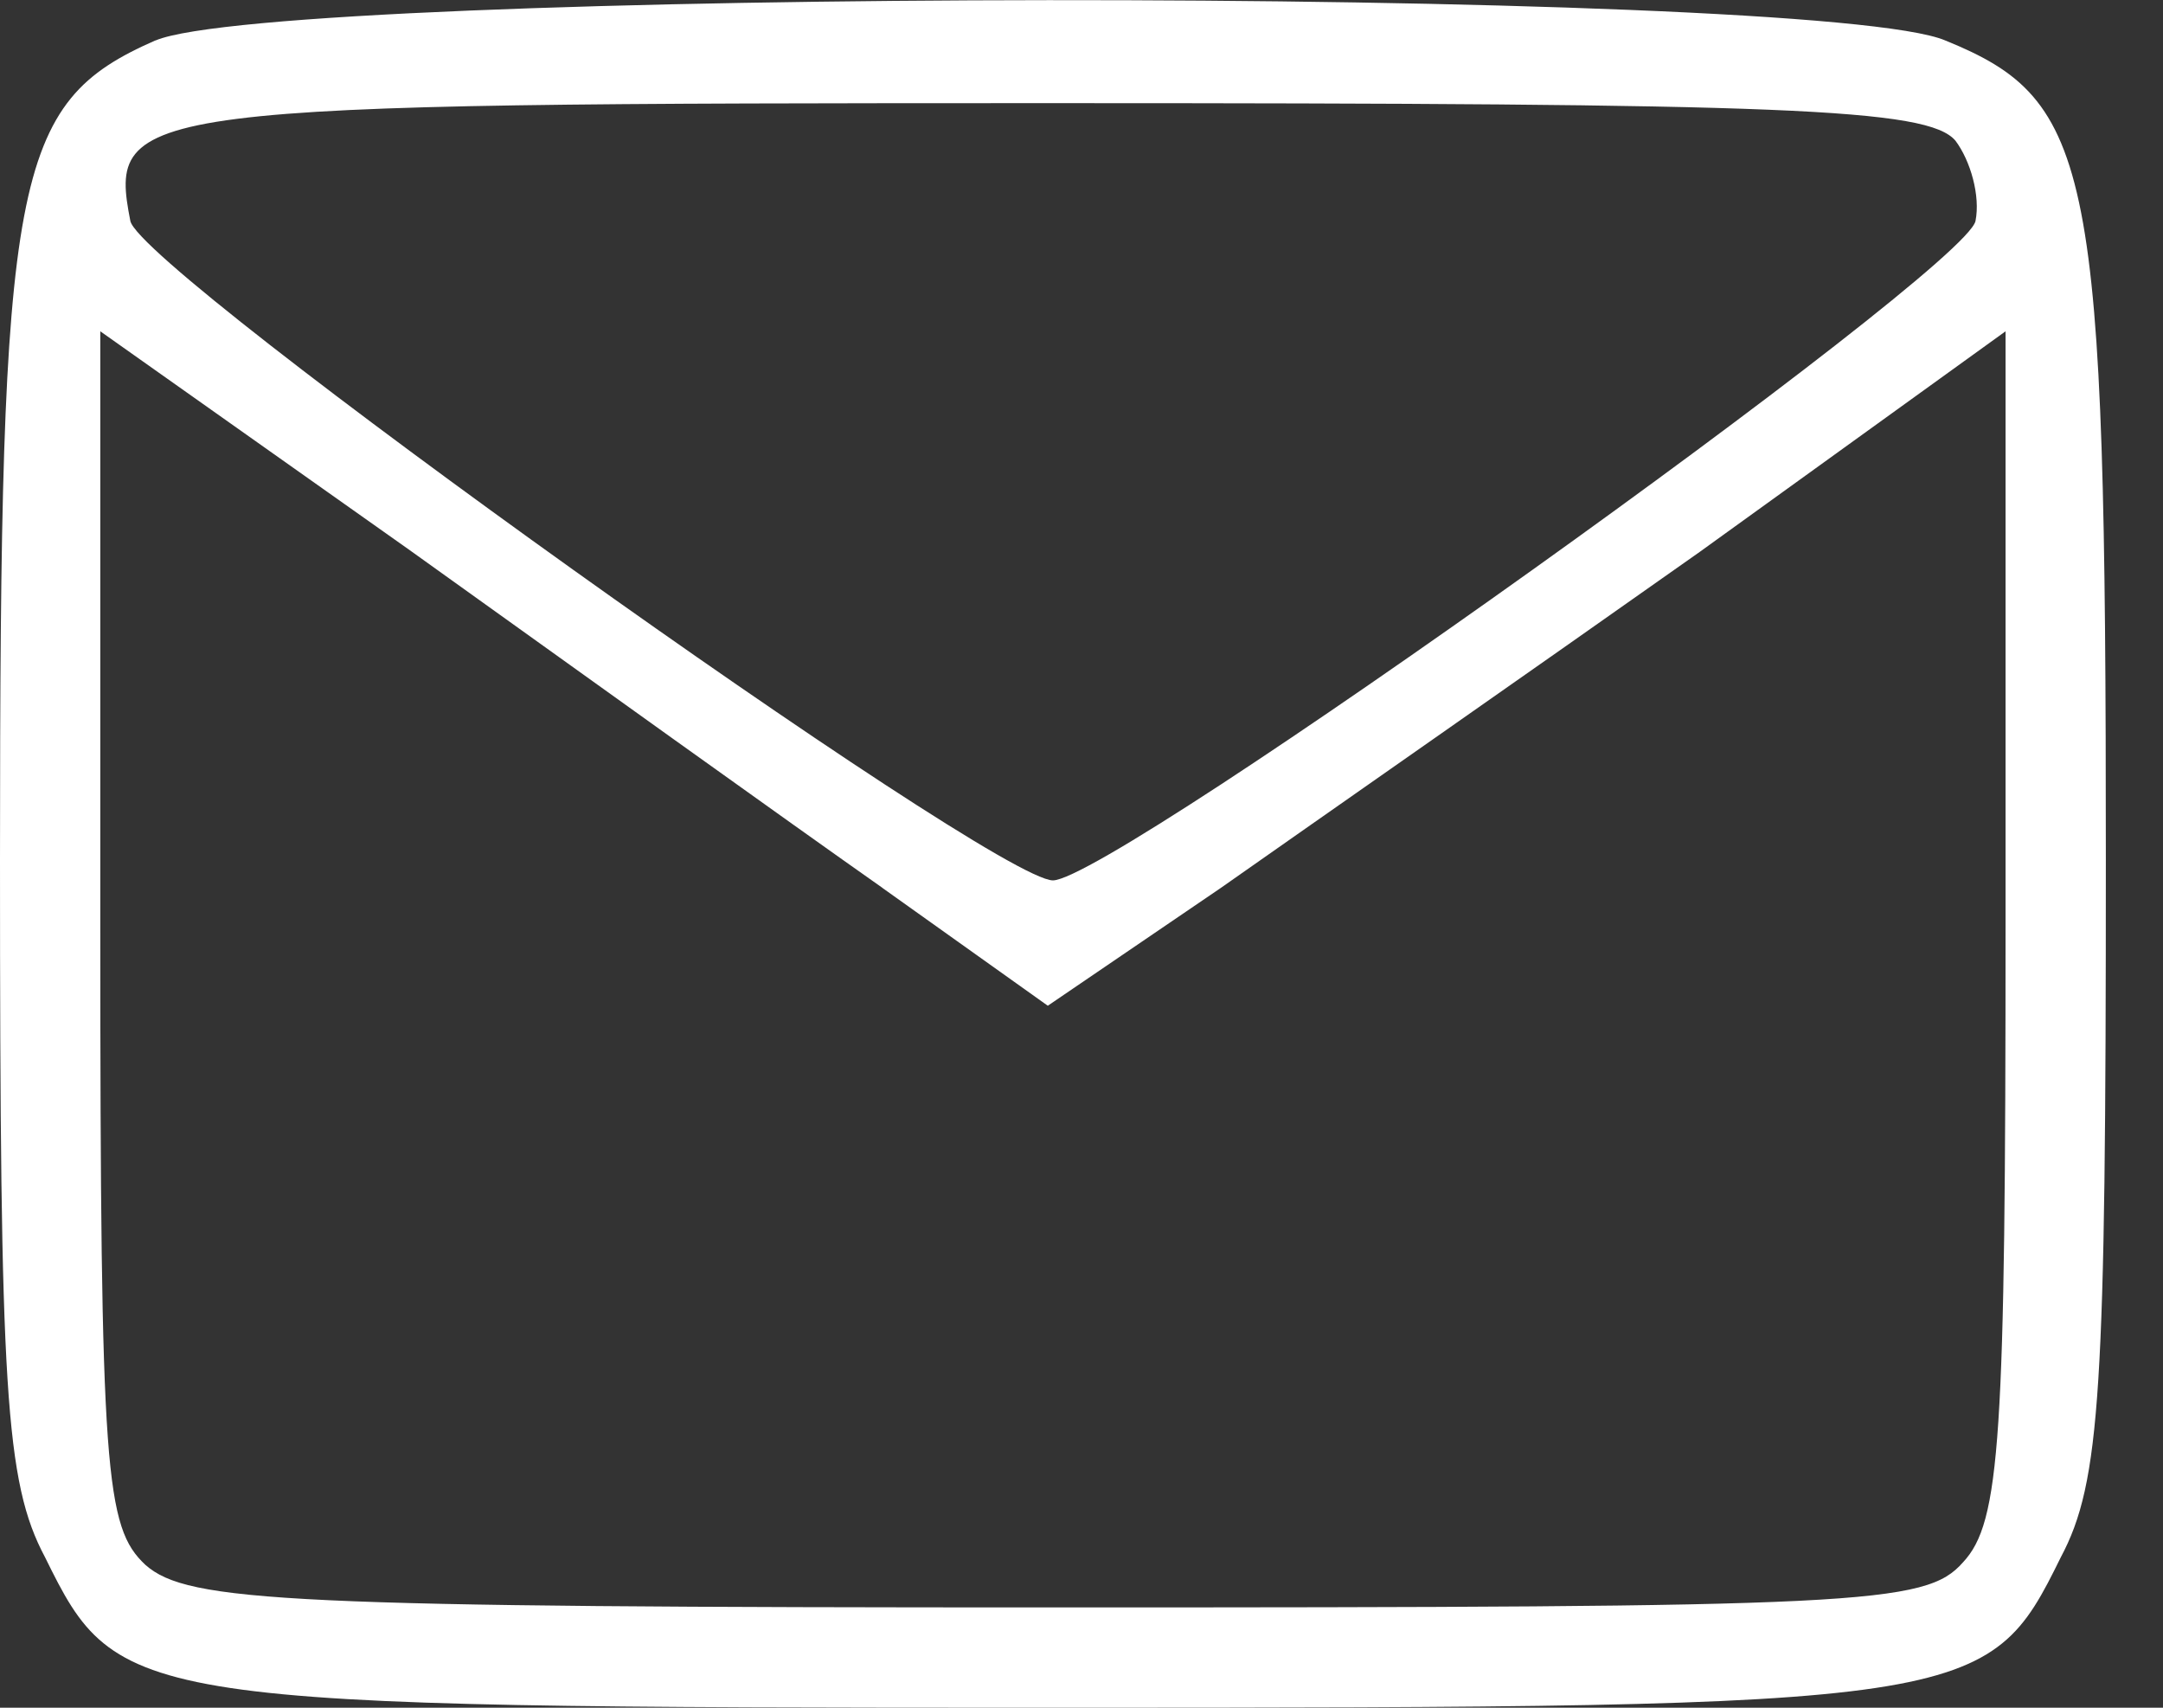 <?xml version="1.0" encoding="UTF-8" standalone="no"?>
<!-- Generator: Adobe Illustrator 19.0.1, SVG Export Plug-In . SVG Version: 6.00 Build 0)  -->

<svg
   version="1.1"
   id="Layer_1"
   x="0px"
   y="0px"
   width="19"
   height="15"
   viewBox="0 0 19 15"
   xml:space="preserve"
   xmlns="http://www.w3.org/2000/svg"
   xmlns:svg="http://www.w3.org/2000/svg"><rect x="0" y="0" width="19" height="15" fill="#333333" stroke="none"/><defs
   id="defs2" />
	<style
   type="text/css"
   id="style1">
		.st0 {
			fill: none;
			stroke: #ADADAD;
			stroke-linecap: round;
			stroke-miterlimit: 10;
		}
	</style>
	
	
<path
   d="M 1.365,0.355 C 0.11,0.906 0,1.522 0,7.556 0,12.203 0.044,13.018 0.396,13.679 1.035,14.978 1.145,15 9.249,15 c 8.104,0 8.214,-0.022 8.853,-1.321 0.352,-0.661 0.396,-1.475 0.396,-6.122 0,-6.1 -0.11,-6.673 -1.409,-7.201 -1.123,-0.484 -14.645,-0.462 -15.724,0 z M 17.177,1.236 c 0.132,0.176 0.22,0.484 0.176,0.705 -0.088,0.44 -7.576,5.792 -8.104,5.792 -0.529,0 -8.016,-5.351 -8.104,-5.792 -0.198,-1.013 0,-1.035 8.104,-1.035 6.431,0 7.686,0.044 7.928,0.33 z m -9.426,6.563 1.453,1.035 1.52,-1.035 c 0.815,-0.573 2.709,-1.894 4.206,-2.951 l 2.687,-1.938 v 5.197 c 0,4.537 -0.044,5.263 -0.374,5.616 -0.33,0.374 -0.881,0.396 -7.95,0.396 -6.761,0 -7.642,-0.044 -8.016,-0.374 C 0.925,13.414 0.881,12.952 0.881,8.151 V 2.91 L 3.59,4.826 C 5.065,5.883 6.937,7.226 7.752,7.799 Z"
   id="path10"
   style="stroke-width:0.022;fill:#ffffff" /></svg>
